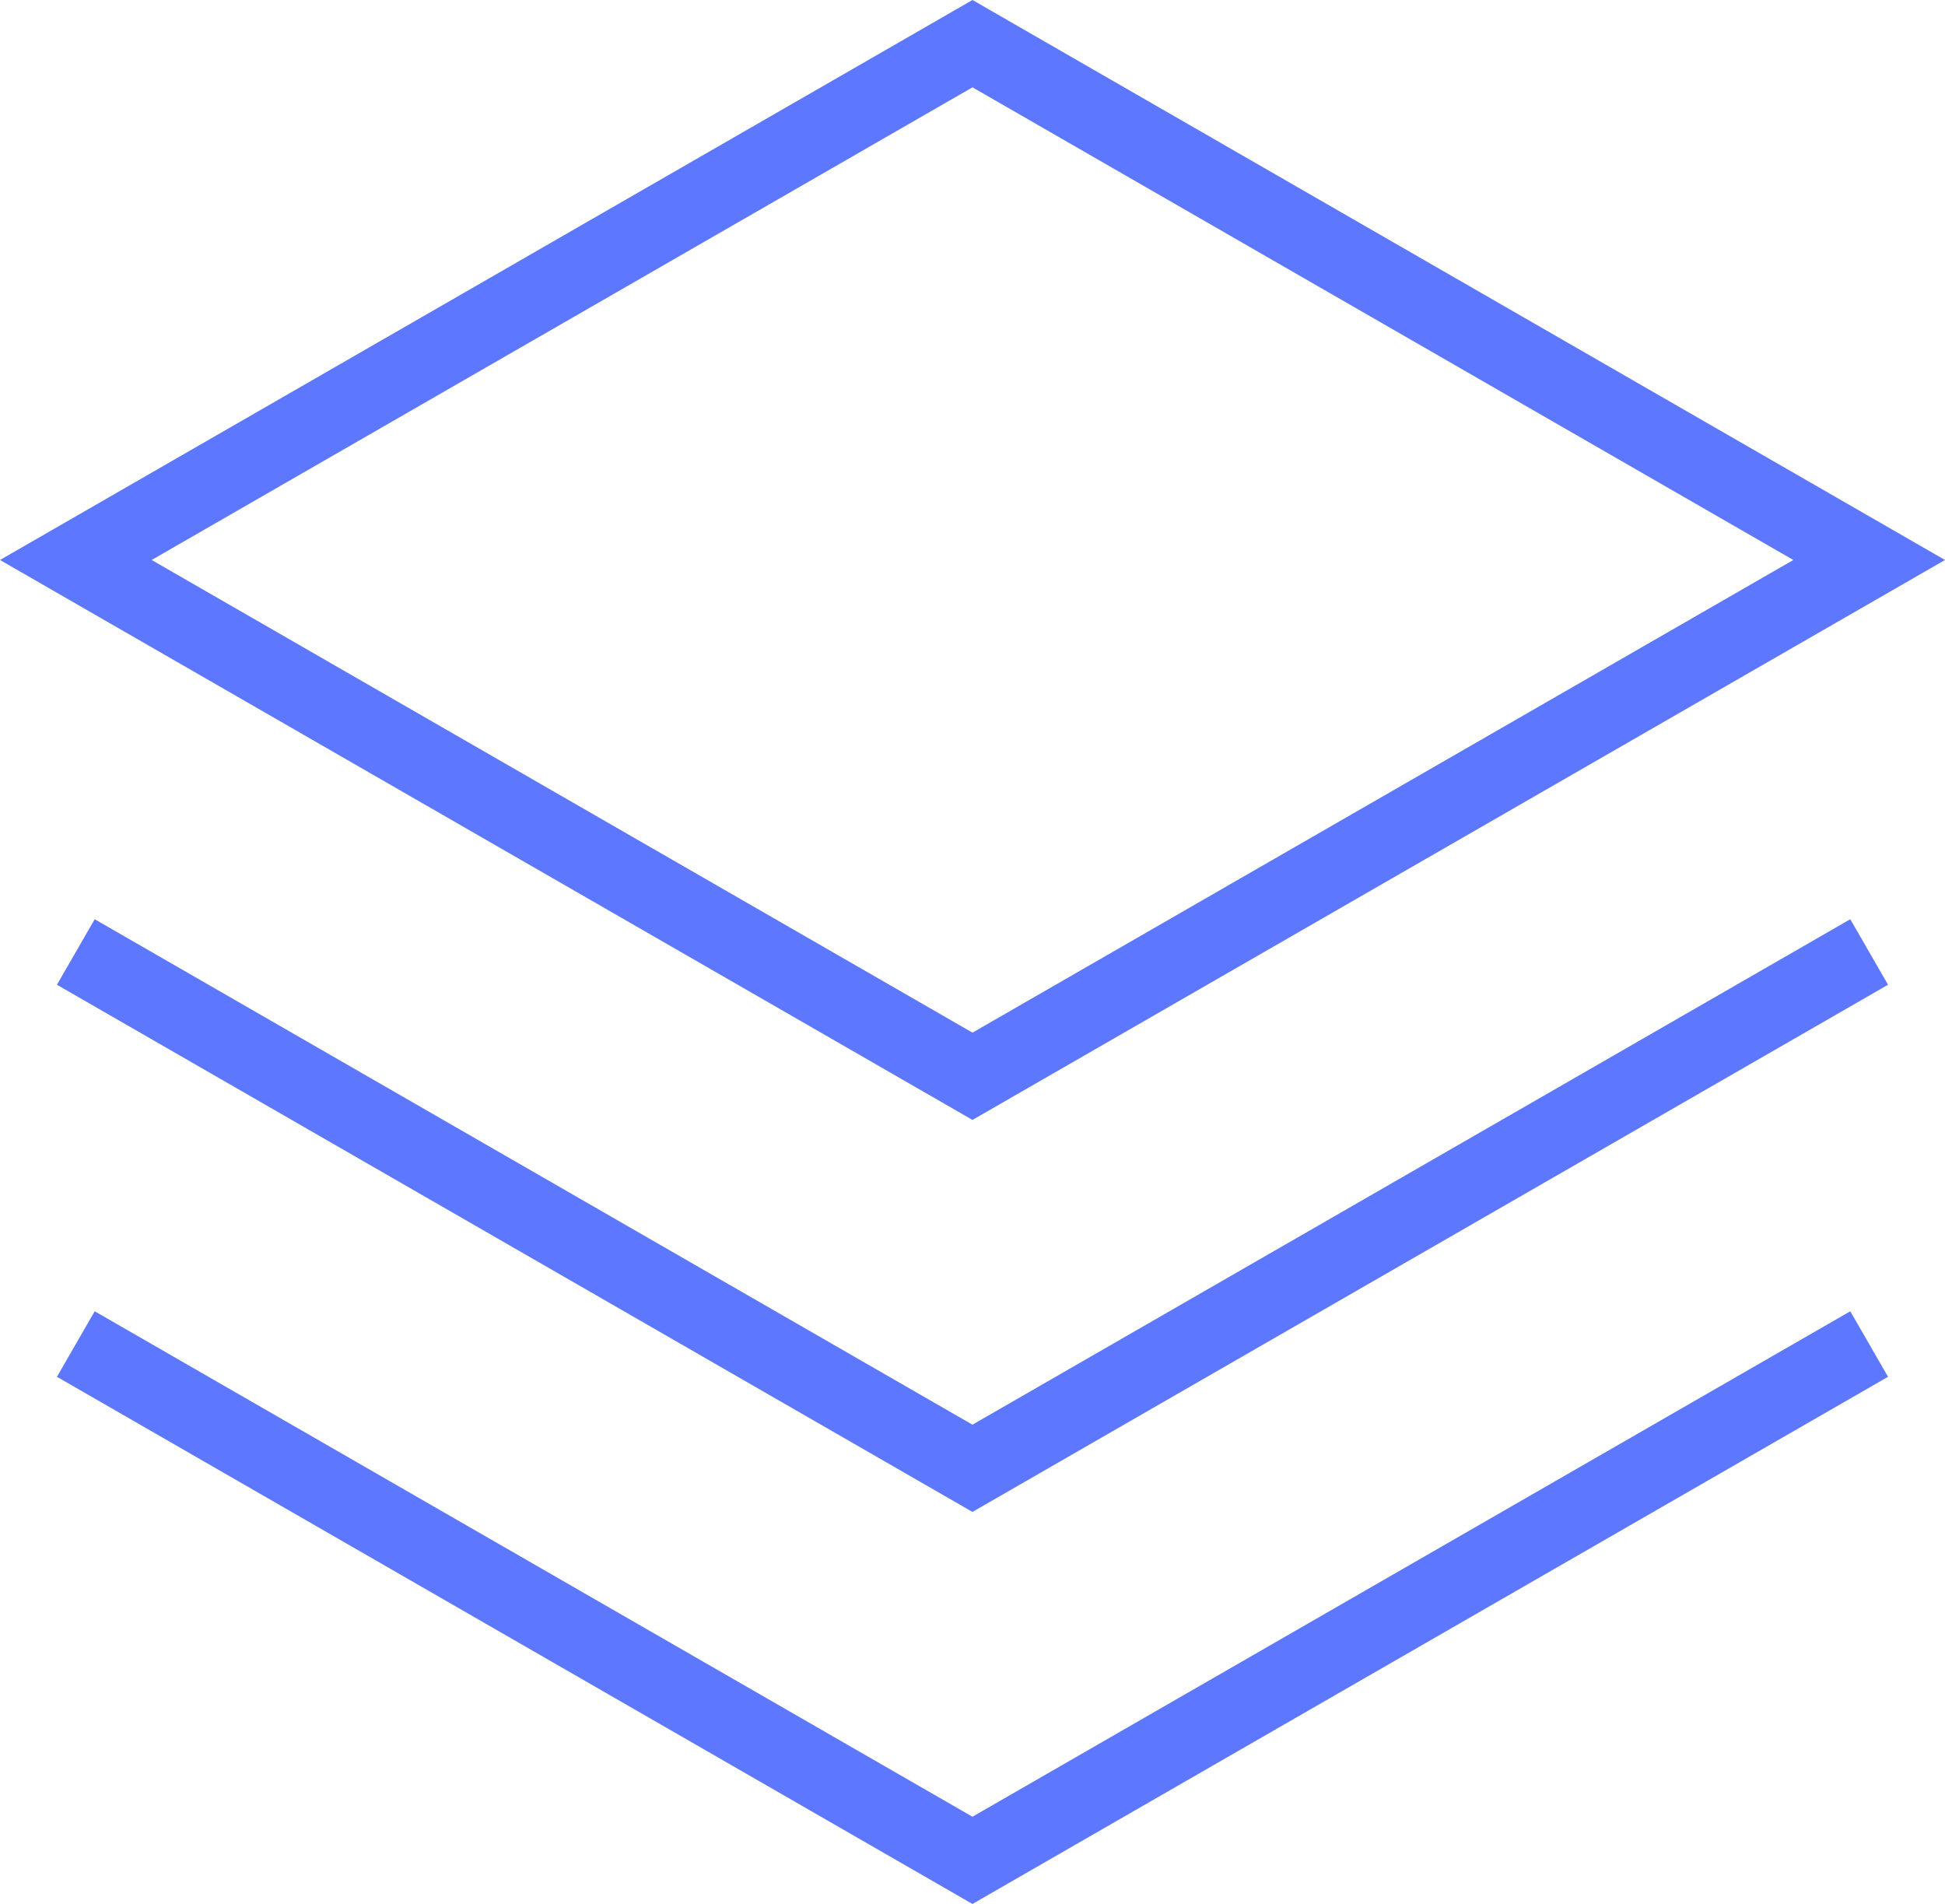 <svg xmlns="http://www.w3.org/2000/svg" width="65.313" height="63.93" viewBox="0 0 65.313 63.93">
  <g id="Group_1221" data-name="Group 1221" transform="translate(0 -5.356)">
    <g id="Group_1216" data-name="Group 1216" transform="translate(0 5.356)">
      <g id="Group_1215" data-name="Group 1215" transform="translate(0 0)">
        <path id="Path_1438" data-name="Path 1438" d="M32.656,5.356,0,24.158l32.656,18.8,32.657-18.8ZM5.093,24.158,32.656,8.288,60.22,24.158,32.656,40.028Z" transform="translate(0 -5.356)" fill="#5d78ff"/>
      </g>
    </g>
    <g id="Group_1218" data-name="Group 1218" transform="translate(1.912 36.22)">
      <g id="Group_1217" data-name="Group 1217">
        <path id="Path_1439" data-name="Path 1439" d="M75.037,244.49,45.56,261.461,16.085,244.49l-1.268,2.2,30.743,17.7,30.745-17.7Z" transform="translate(-14.817 -244.49)" fill="#5d78ff"/>
      </g>
    </g>
    <g id="Group_1220" data-name="Group 1220" transform="translate(1.912 49.383)">
      <g id="Group_1219" data-name="Group 1219">
        <path id="Path_1440" data-name="Path 1440" d="M75.037,346.481,45.56,363.452,16.085,346.481l-1.268,2.2,30.743,17.7,30.745-17.7Z" transform="translate(-14.817 -346.481)" fill="#5d78ff"/>
      </g>
    </g>
  </g>
</svg>
